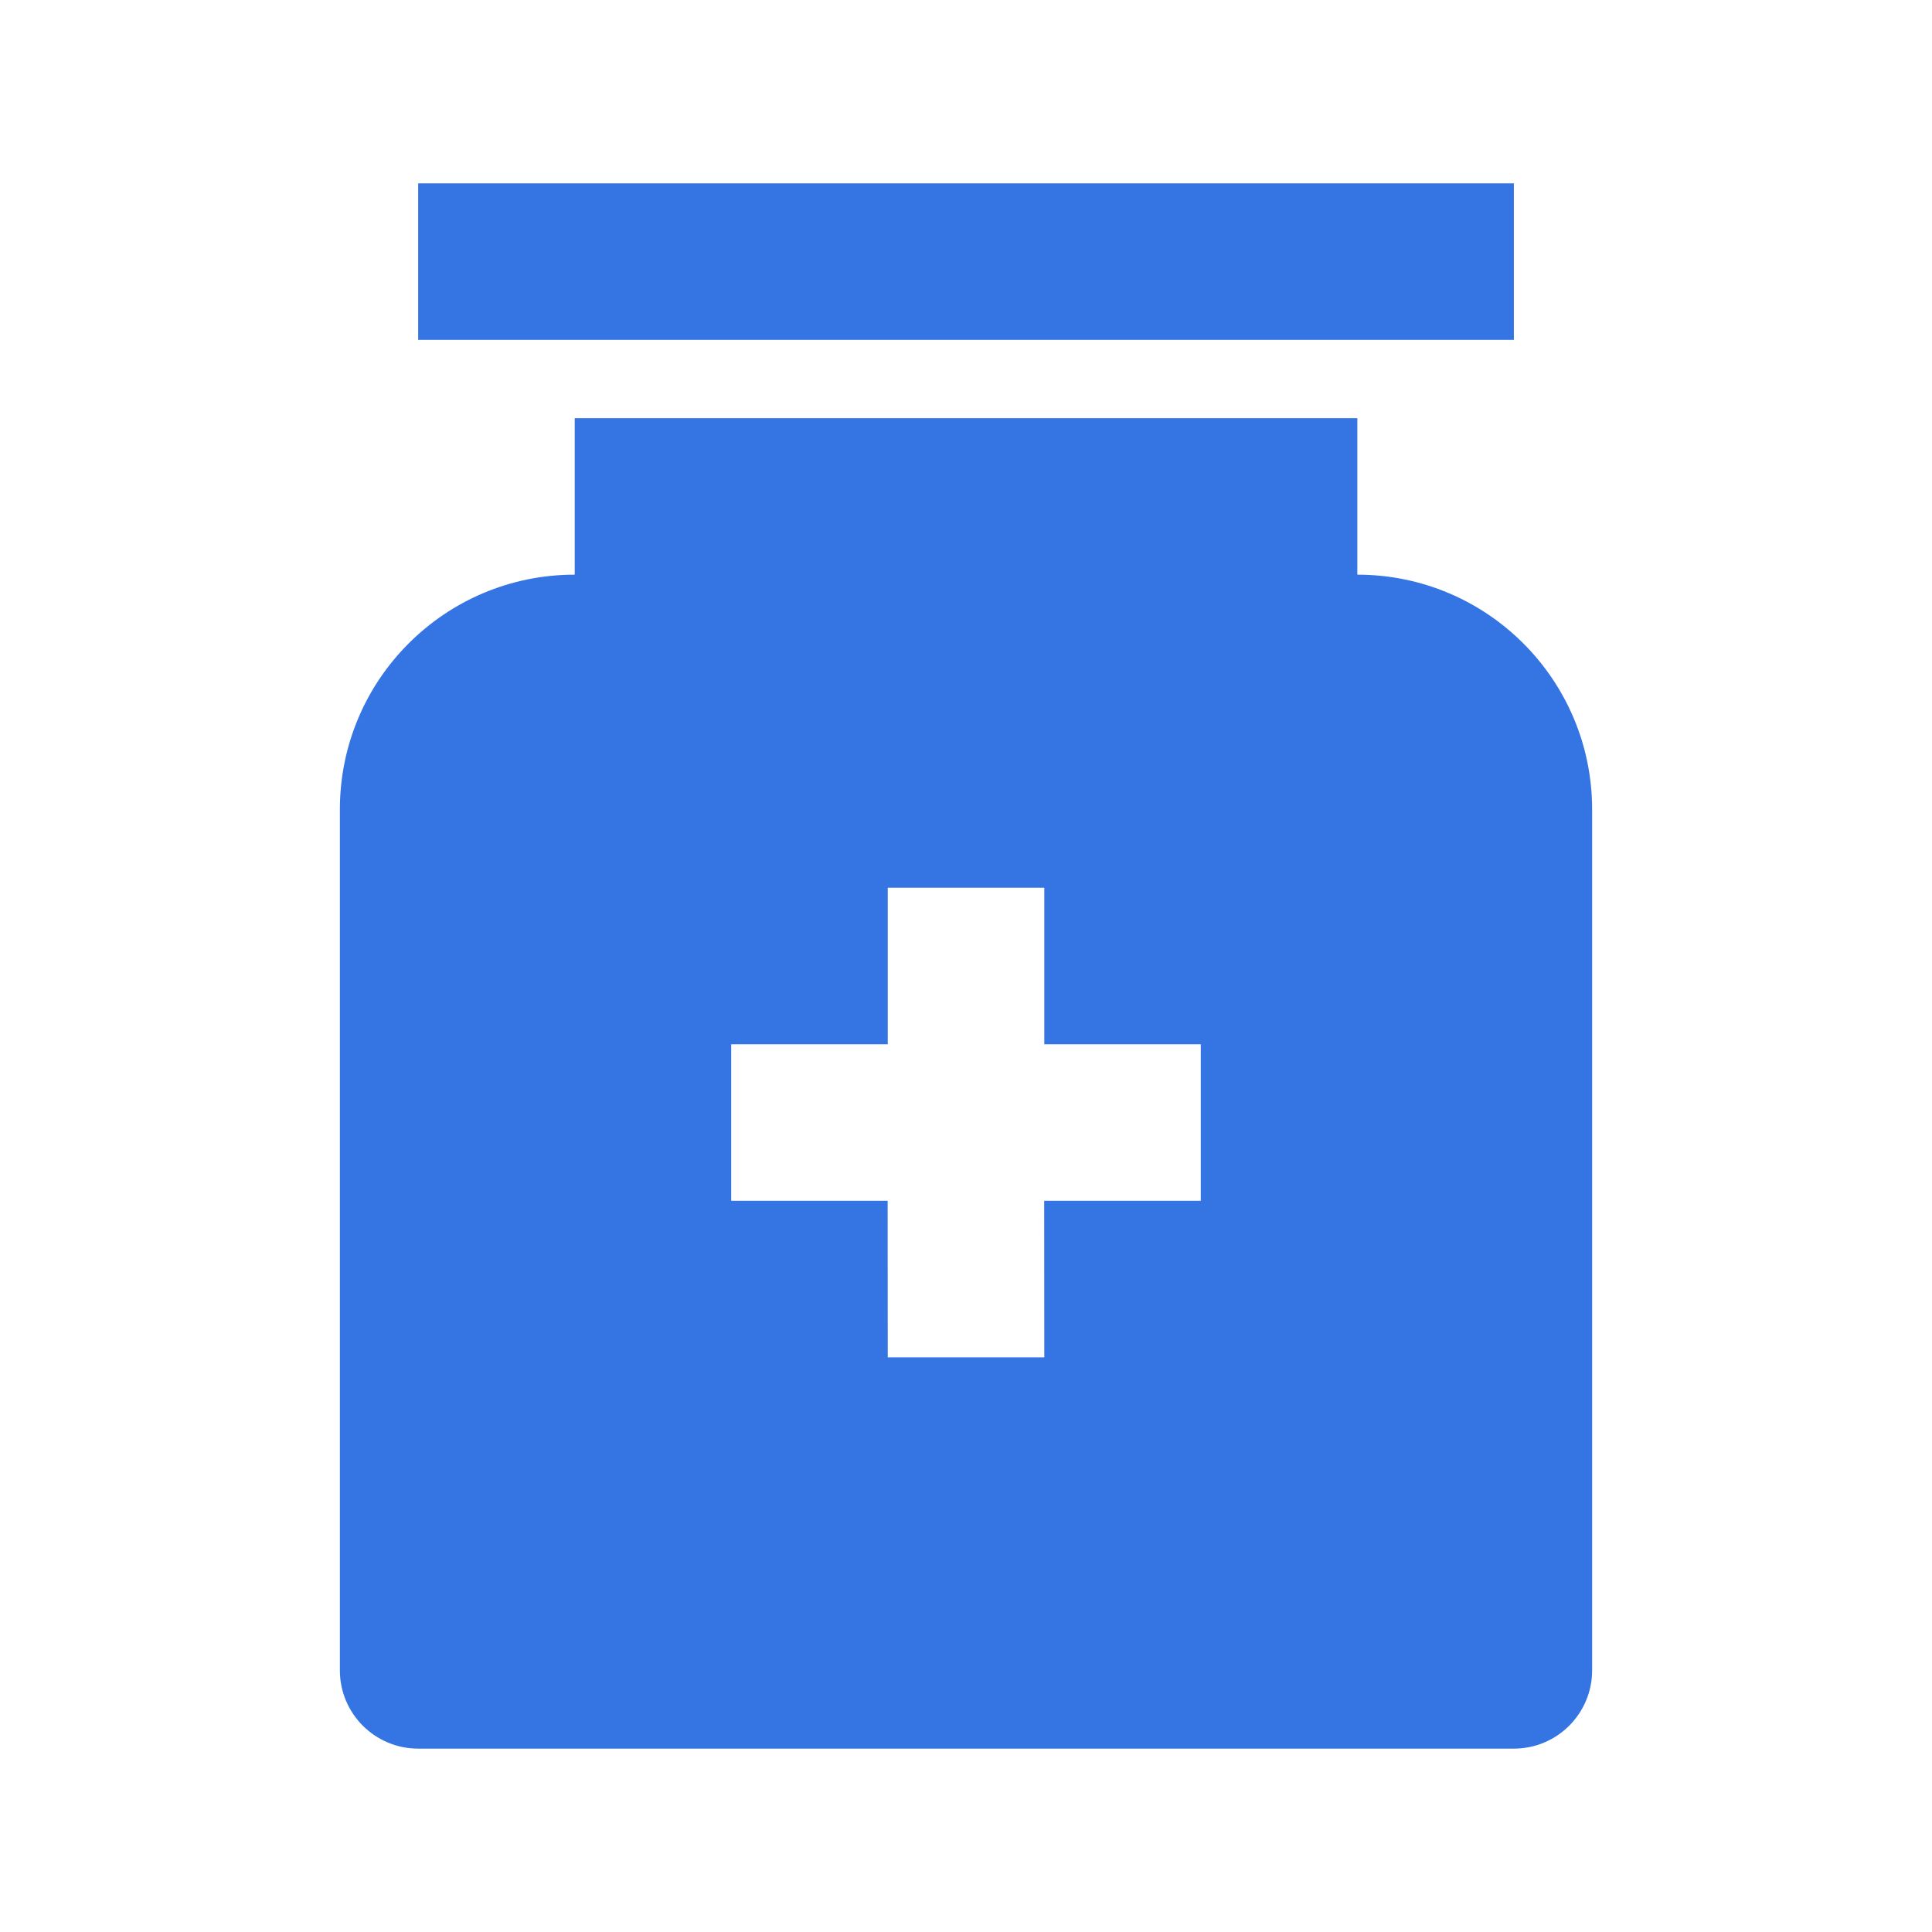 <svg width="36" height="36" viewBox="0 0 36 36" fill="none" xmlns="http://www.w3.org/2000/svg">
<path d="M25.292 7.792V10.708C27.708 10.708 29.667 12.667 29.667 15.083V31.125C29.667 31.93 29.014 32.583 28.209 32.583H7.792C6.987 32.583 6.333 31.93 6.333 31.125V15.083C6.333 12.667 8.292 10.708 10.709 10.708V7.792H25.292ZM19.459 16.542H16.542V19.458H13.625V22.375H16.54L16.542 25.292H19.459L19.457 22.375H22.375V19.458H19.459V16.542ZM28.209 3.417V6.333H7.792V3.417H28.209Z" fill="#3574E3"/>
</svg>
